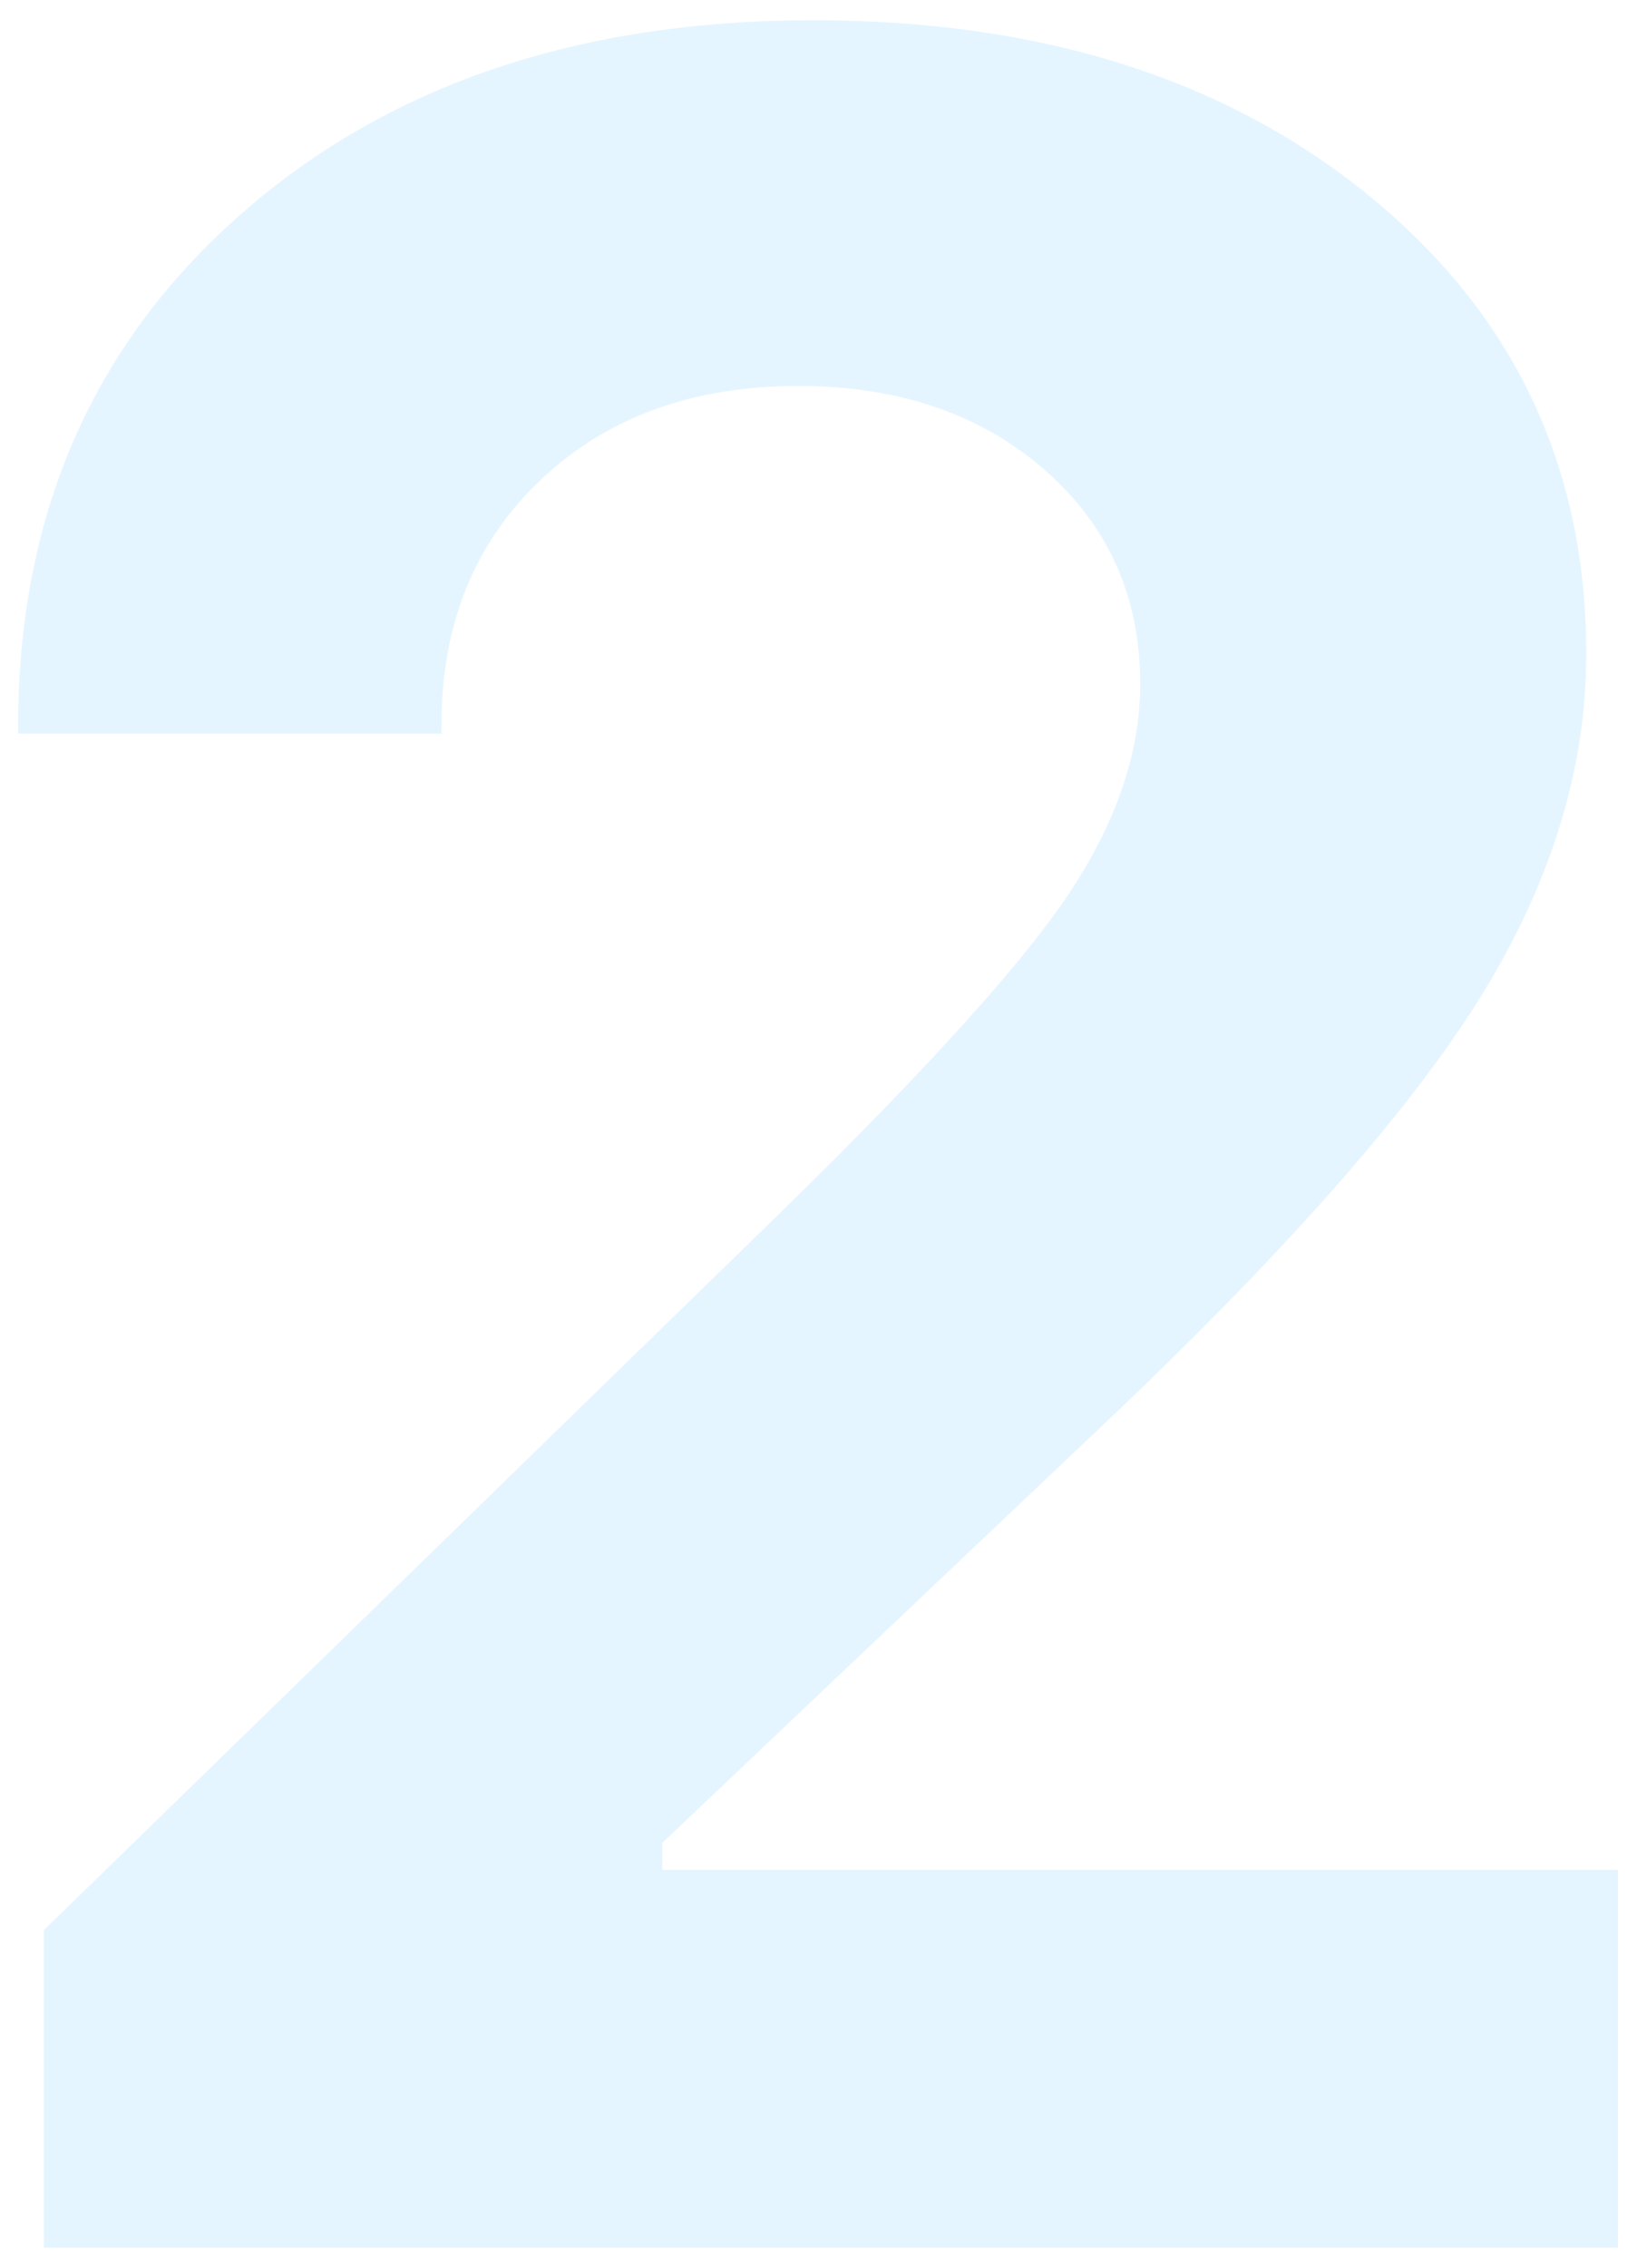 <svg xmlns="http://www.w3.org/2000/svg" xmlns:xlink="http://www.w3.org/1999/xlink" width="130pt" height="180pt" viewBox="0 0 130 180"><g id="surface1"><path style=" stroke:none;fill-rule:nonzero;fill:rgb(23.137%,70.196%,100%);fill-opacity:0.129;" d="M 128.492 178.414 L 128.492 148.426 L 52.598 148.426 L 52.598 146.277 L 85.742 114.859 C 100.711 100.84 111.16 89.195 117.086 79.914 C 123.008 70.637 125.973 61.301 125.973 51.902 C 125.973 37.086 120.266 25.004 108.859 15.645 C 97.449 6.285 82.699 1.605 64.605 1.605 C 45.871 1.605 30.66 6.785 18.973 17.137 C 7.281 27.492 1.438 40.992 1.438 57.637 L 1.438 58.234 L 35.062 58.234 L 35.062 57.516 C 35.062 49.551 37.684 43.082 42.93 38.102 C 48.172 33.125 55 30.637 63.406 30.637 C 71.332 30.637 77.836 32.848 82.918 37.266 C 88.004 41.688 90.547 47.363 90.547 54.289 C 90.547 59.945 88.504 65.719 84.422 71.613 C 80.336 77.508 72.211 86.348 60.043 98.133 L 3.48 153.207 L 3.48 178.414 Z M 128.492 178.414 "></path></g></svg>